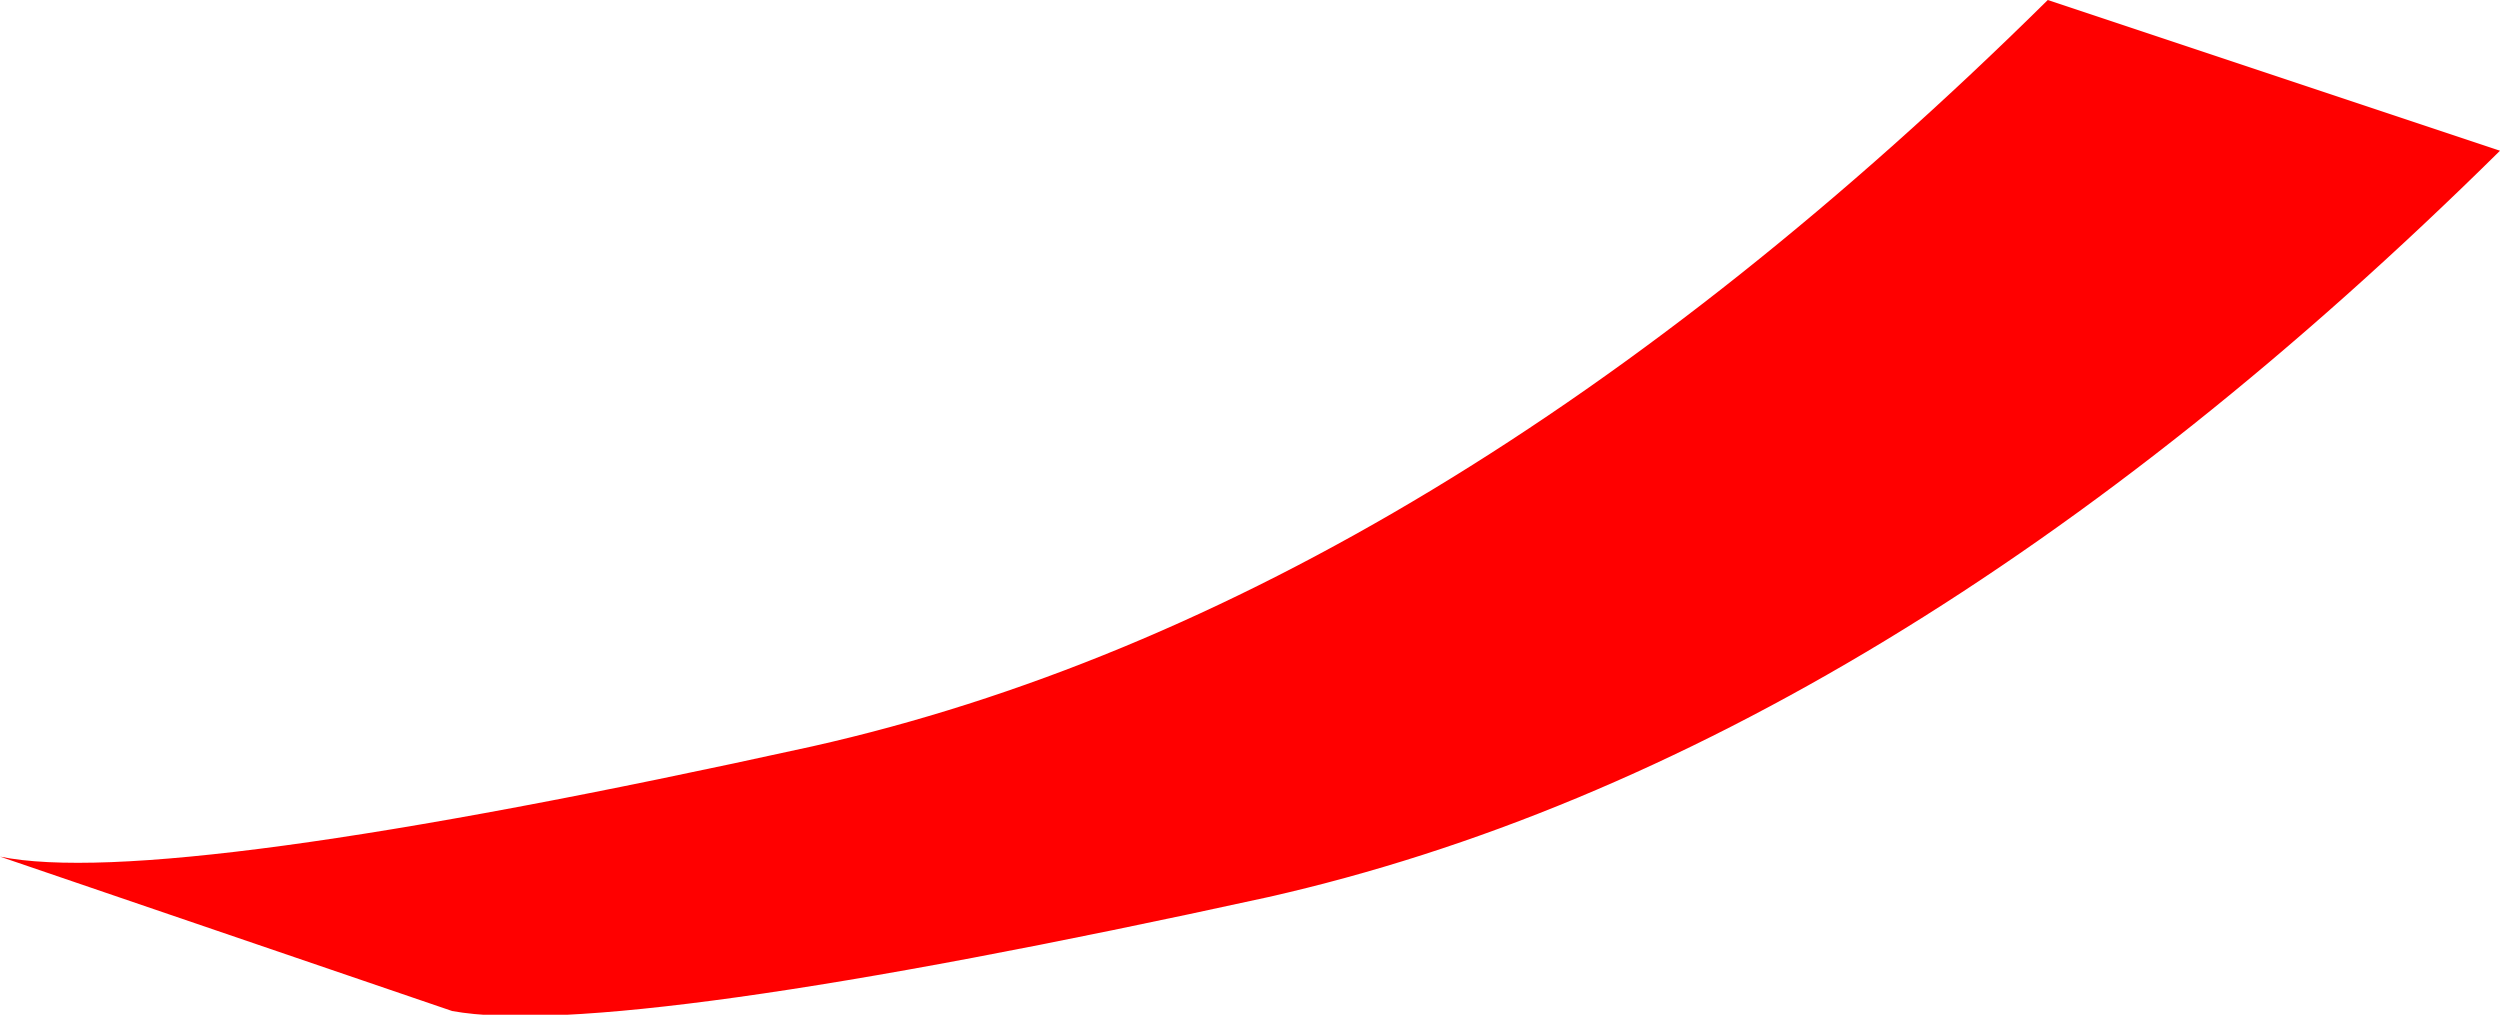 <?xml version="1.0" encoding="UTF-8" standalone="no"?>
<svg xmlns:xlink="http://www.w3.org/1999/xlink" height="13.8px" width="34.0px" xmlns="http://www.w3.org/2000/svg">
  <g transform="matrix(1.0, 0.0, 0.0, 1.0, -92.9, -1.6)">
    <path d="M99.05 15.35 L92.9 13.25 Q95.1 13.7 103.95 11.75 112.4 9.85 120.75 1.6 L126.9 3.65 Q118.55 11.9 110.15 13.8 101.25 15.75 99.05 15.35" fill="#ff0000" fill-rule="evenodd" stroke="none"/>
    <path d="M99.05 15.35 L92.9 13.25 Q95.1 13.7 103.95 11.75 112.4 9.85 120.75 1.6 L126.9 3.65 Q118.55 11.9 110.15 13.8 101.25 15.75 99.05 15.35 Z" fill="none" stroke="#000000" stroke-linecap="square" stroke-linejoin="bevel" stroke-opacity="0.004" stroke-width="0.05"/>
  </g>
</svg>
